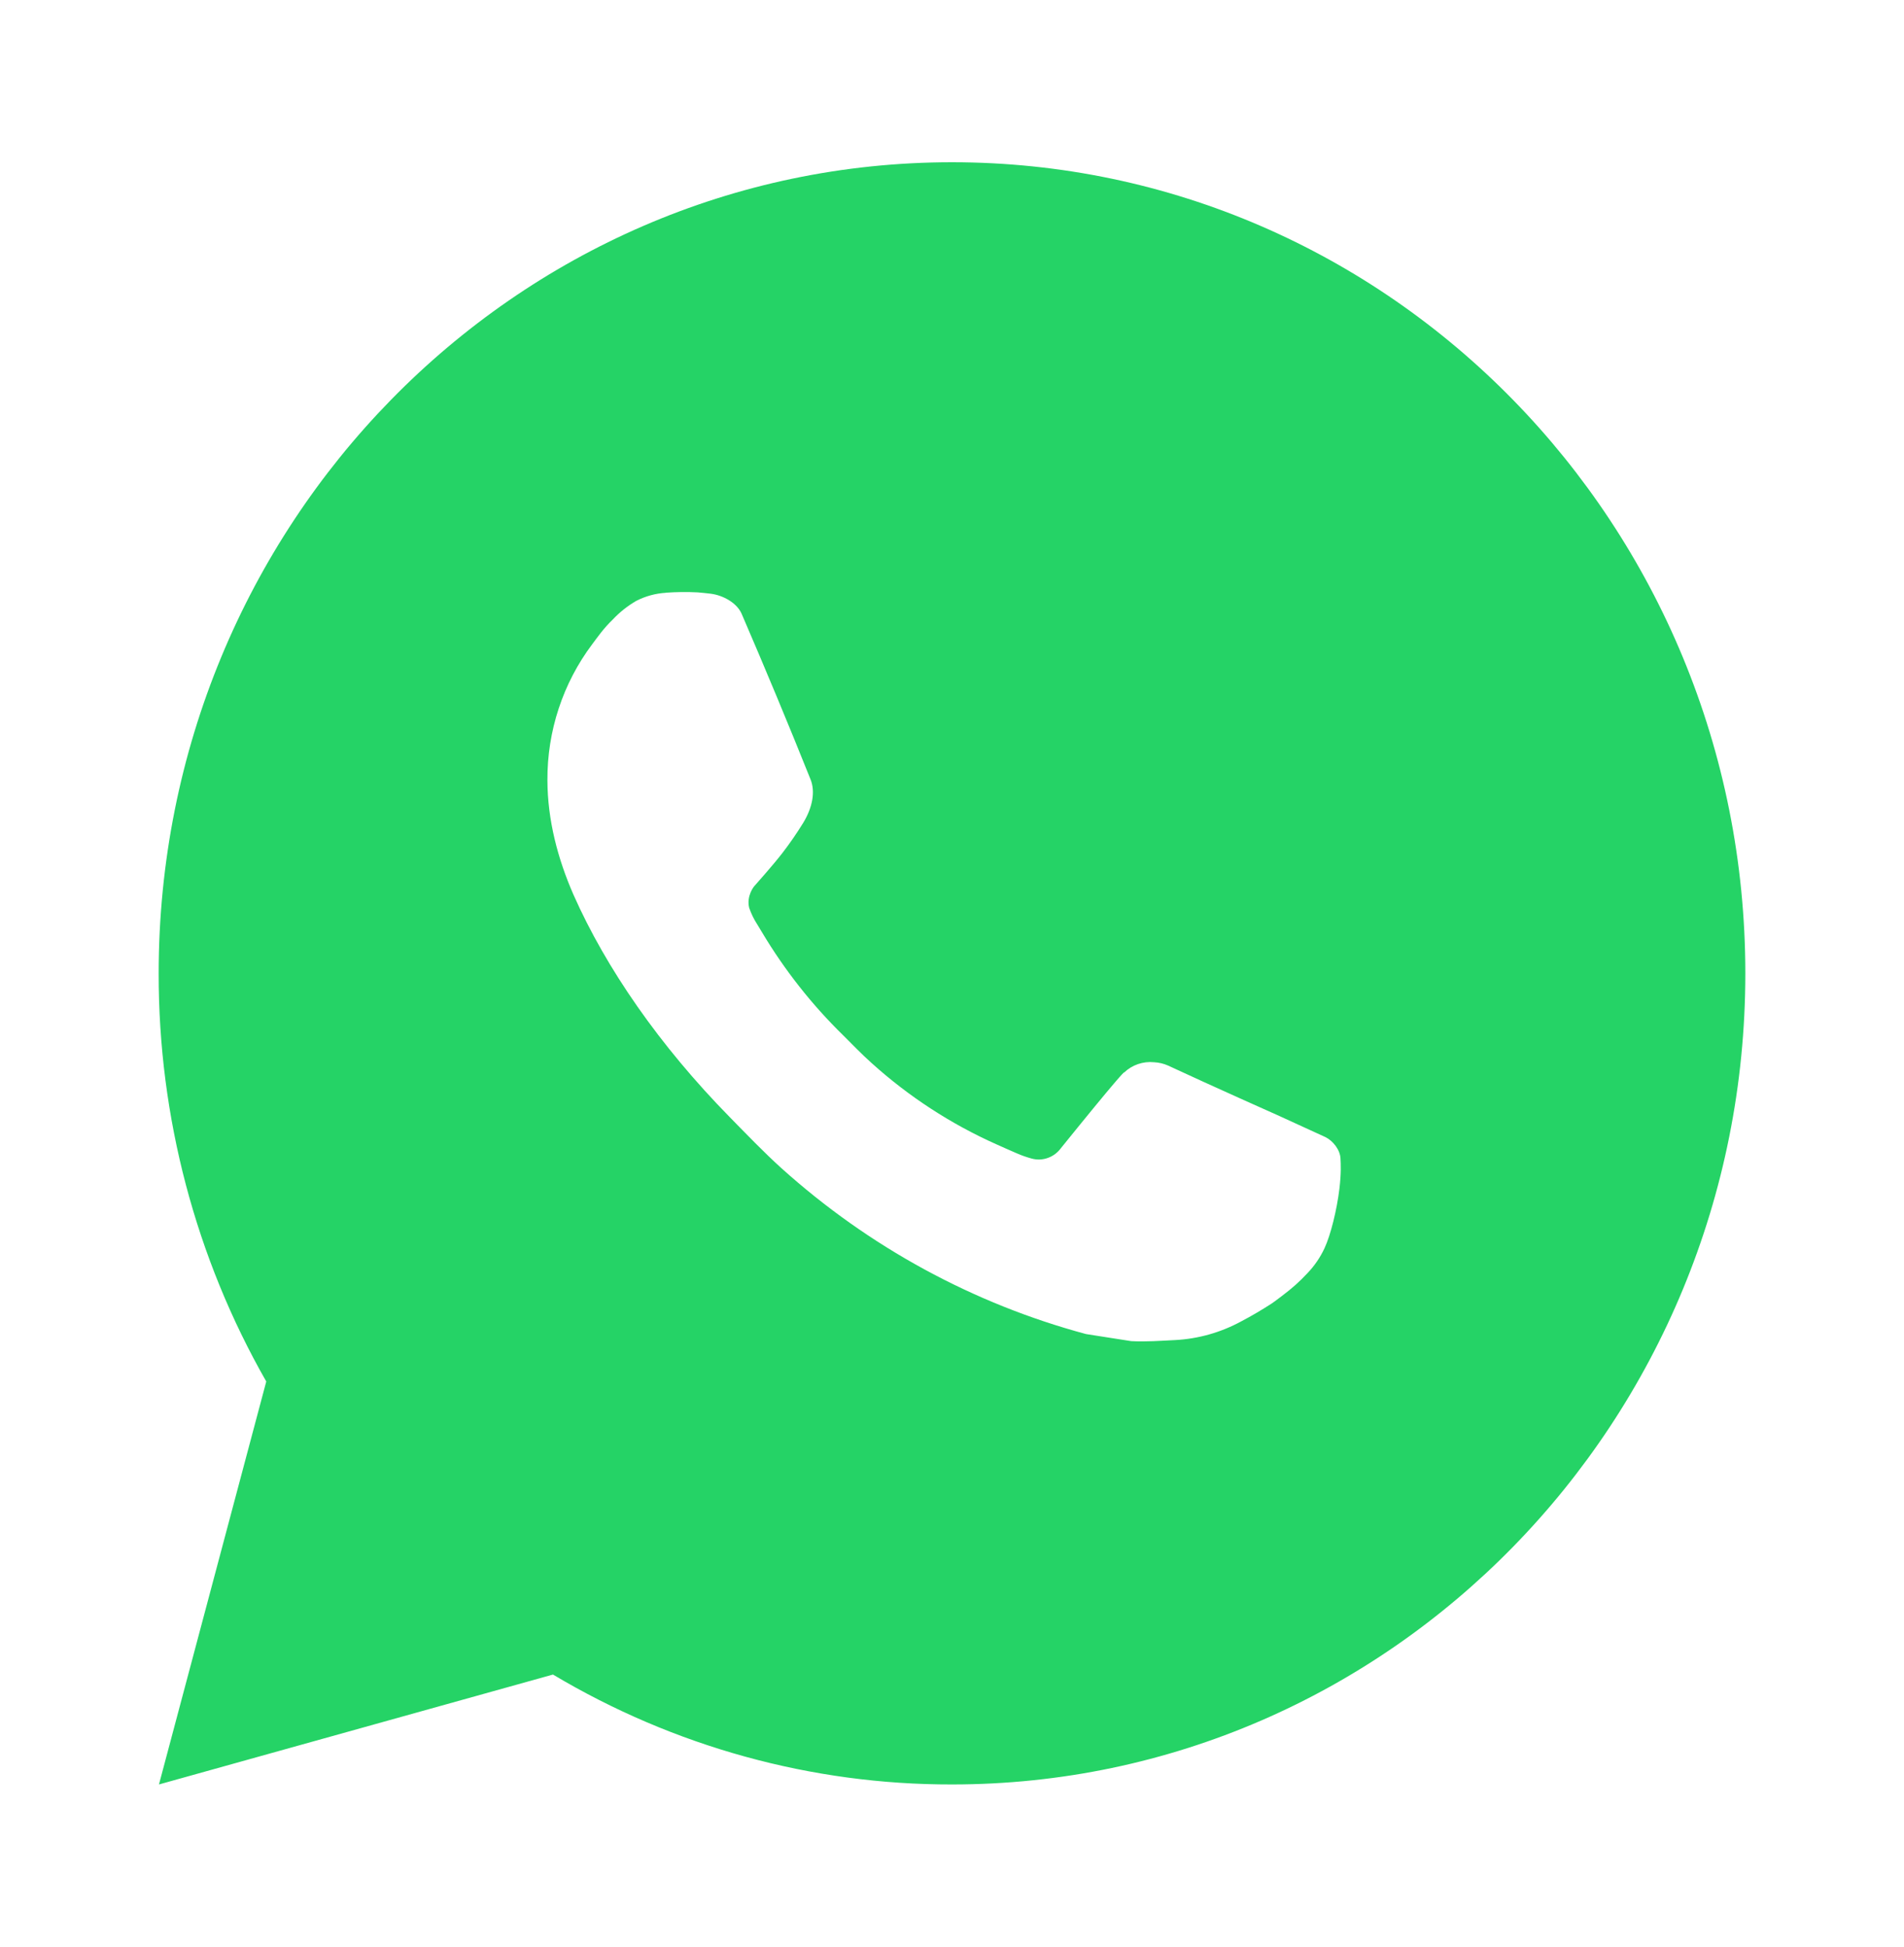<?xml version="1.0" encoding="UTF-8"?> <svg xmlns="http://www.w3.org/2000/svg" width="45" height="46" viewBox="0 0 45 46" fill="none"> <path d="M3.757 42.167L6.293 32.645C4.622 29.718 3.745 26.389 3.75 23.001C3.75 12.415 12.144 3.834 22.5 3.834C32.856 3.834 41.25 12.415 41.25 23.001C41.25 33.586 32.856 42.167 22.5 42.167C19.186 42.173 15.931 41.276 13.069 39.57L3.757 42.167ZM15.733 14.008C15.491 14.023 15.254 14.088 15.037 14.199C14.834 14.317 14.648 14.464 14.486 14.636C14.261 14.853 14.134 15.041 13.997 15.223C13.304 16.145 12.931 17.276 12.938 18.439C12.941 19.378 13.181 20.292 13.556 21.147C14.323 22.876 15.585 24.706 17.252 26.403C17.653 26.811 18.045 27.221 18.467 27.603C20.536 29.465 23.001 30.807 25.667 31.524L26.734 31.691C27.081 31.71 27.427 31.683 27.776 31.666C28.322 31.637 28.855 31.486 29.338 31.223C29.584 31.094 29.823 30.953 30.056 30.802C30.056 30.802 30.137 30.748 30.291 30.629C30.544 30.437 30.699 30.301 30.909 30.077C31.065 29.912 31.2 29.719 31.303 29.498C31.449 29.186 31.596 28.59 31.656 28.093C31.701 27.714 31.688 27.507 31.682 27.378C31.674 27.173 31.508 26.96 31.326 26.87L30.234 26.37C30.234 26.37 28.603 25.644 27.608 25.18C27.503 25.133 27.39 25.107 27.276 25.101C27.147 25.088 27.018 25.103 26.895 25.145C26.773 25.187 26.661 25.255 26.567 25.345V25.341C26.558 25.341 26.432 25.45 25.076 27.129C24.998 27.236 24.891 27.317 24.768 27.361C24.645 27.406 24.512 27.412 24.386 27.378C24.264 27.345 24.144 27.303 24.028 27.252C23.796 27.152 23.715 27.114 23.556 27.043L23.546 27.039C22.474 26.56 21.48 25.914 20.602 25.122C20.366 24.912 20.147 24.682 19.922 24.459C19.184 23.737 18.541 22.92 18.009 22.029L17.899 21.847C17.819 21.724 17.755 21.593 17.707 21.454C17.636 21.172 17.822 20.946 17.822 20.946C17.822 20.946 18.277 20.436 18.489 20.16C18.666 19.931 18.83 19.692 18.983 19.445C19.204 19.081 19.273 18.707 19.157 18.418C18.632 17.107 18.088 15.802 17.529 14.506C17.419 14.249 17.091 14.065 16.793 14.029C16.691 14.017 16.59 14.006 16.489 13.998C16.237 13.985 15.985 13.988 15.733 14.006V14.008Z" fill="#25D366"></path> </svg> 